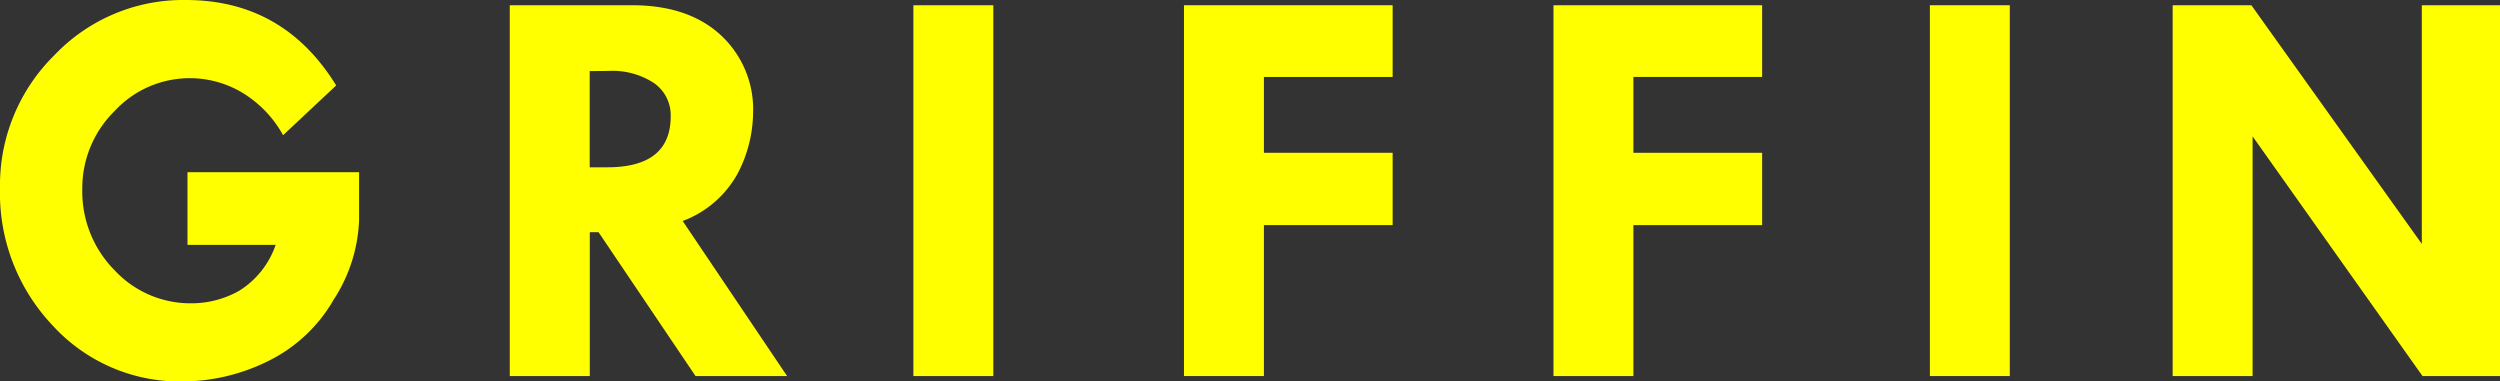 <svg xmlns="http://www.w3.org/2000/svg" viewBox="0 0 285.86 43.62"><rect x="0" y="0" width="285.86" height="43.62" fill="#333333" stroke="none"/><defs><style>.cls-1{fill:#ff0;}</style></defs><g id="レイヤー_2" data-name="レイヤー 2"><g id="griffin_yellow"><path class="cls-1" d="M38.44,9.77l-6.07,5.69a13,13,0,0,0-4.73-4.9,11.71,11.71,0,0,0-14.56,2.16,12.36,12.36,0,0,0-3.67,8.91,12.79,12.79,0,0,0,3.67,9.25,11.84,11.84,0,0,0,8.84,3.8,11.1,11.1,0,0,0,5.41-1.42A10,10,0,0,0,31.52,28H21.44V19.69H41.06v5.49a17.88,17.88,0,0,1-2.91,9.09,17.55,17.55,0,0,1-7.66,7.1,22.25,22.25,0,0,1-9.6,2.25A19.68,19.68,0,0,1,6.05,37.25,22,22,0,0,1,0,21.5,20.87,20.87,0,0,1,6.23,6.3a20.32,20.32,0,0,1,15-6.3Q32.42,0,38.44,9.77Z"/><path class="cls-1" d="M58.29.6h14Q78.69.6,82.4,4A11.57,11.57,0,0,1,86.11,13a15.29,15.29,0,0,1-1.72,6.76,11.9,11.9,0,0,1-6.33,5.51L90,43H79.53L68.44,26.55h-1V43H58.29Zm9.14,7.53v11h2q7.26,0,7.26-5.83a4.48,4.48,0,0,0-1.89-3.79,8.68,8.68,0,0,0-5.24-1.4Z"/><path class="cls-1" d="M104.44.6h9.14V43h-9.14Z"/><path class="cls-1" d="M135.38.6h23.86V8.8H144.52v8.67h14.72v8.27H144.52V43h-9.14Z"/><path class="cls-1" d="M177.63.6h23.86V8.8H186.77v8.67h14.72v8.27H186.77V43h-9.14Z"/><path class="cls-1" d="M220.67.6h9.14V43h-9.14Z"/><path class="cls-1" d="M276.92.6h8.94V43H277L257.57,15.59V43h-9.14V.6h9l19.49,27.29Z"/></g></g></svg>